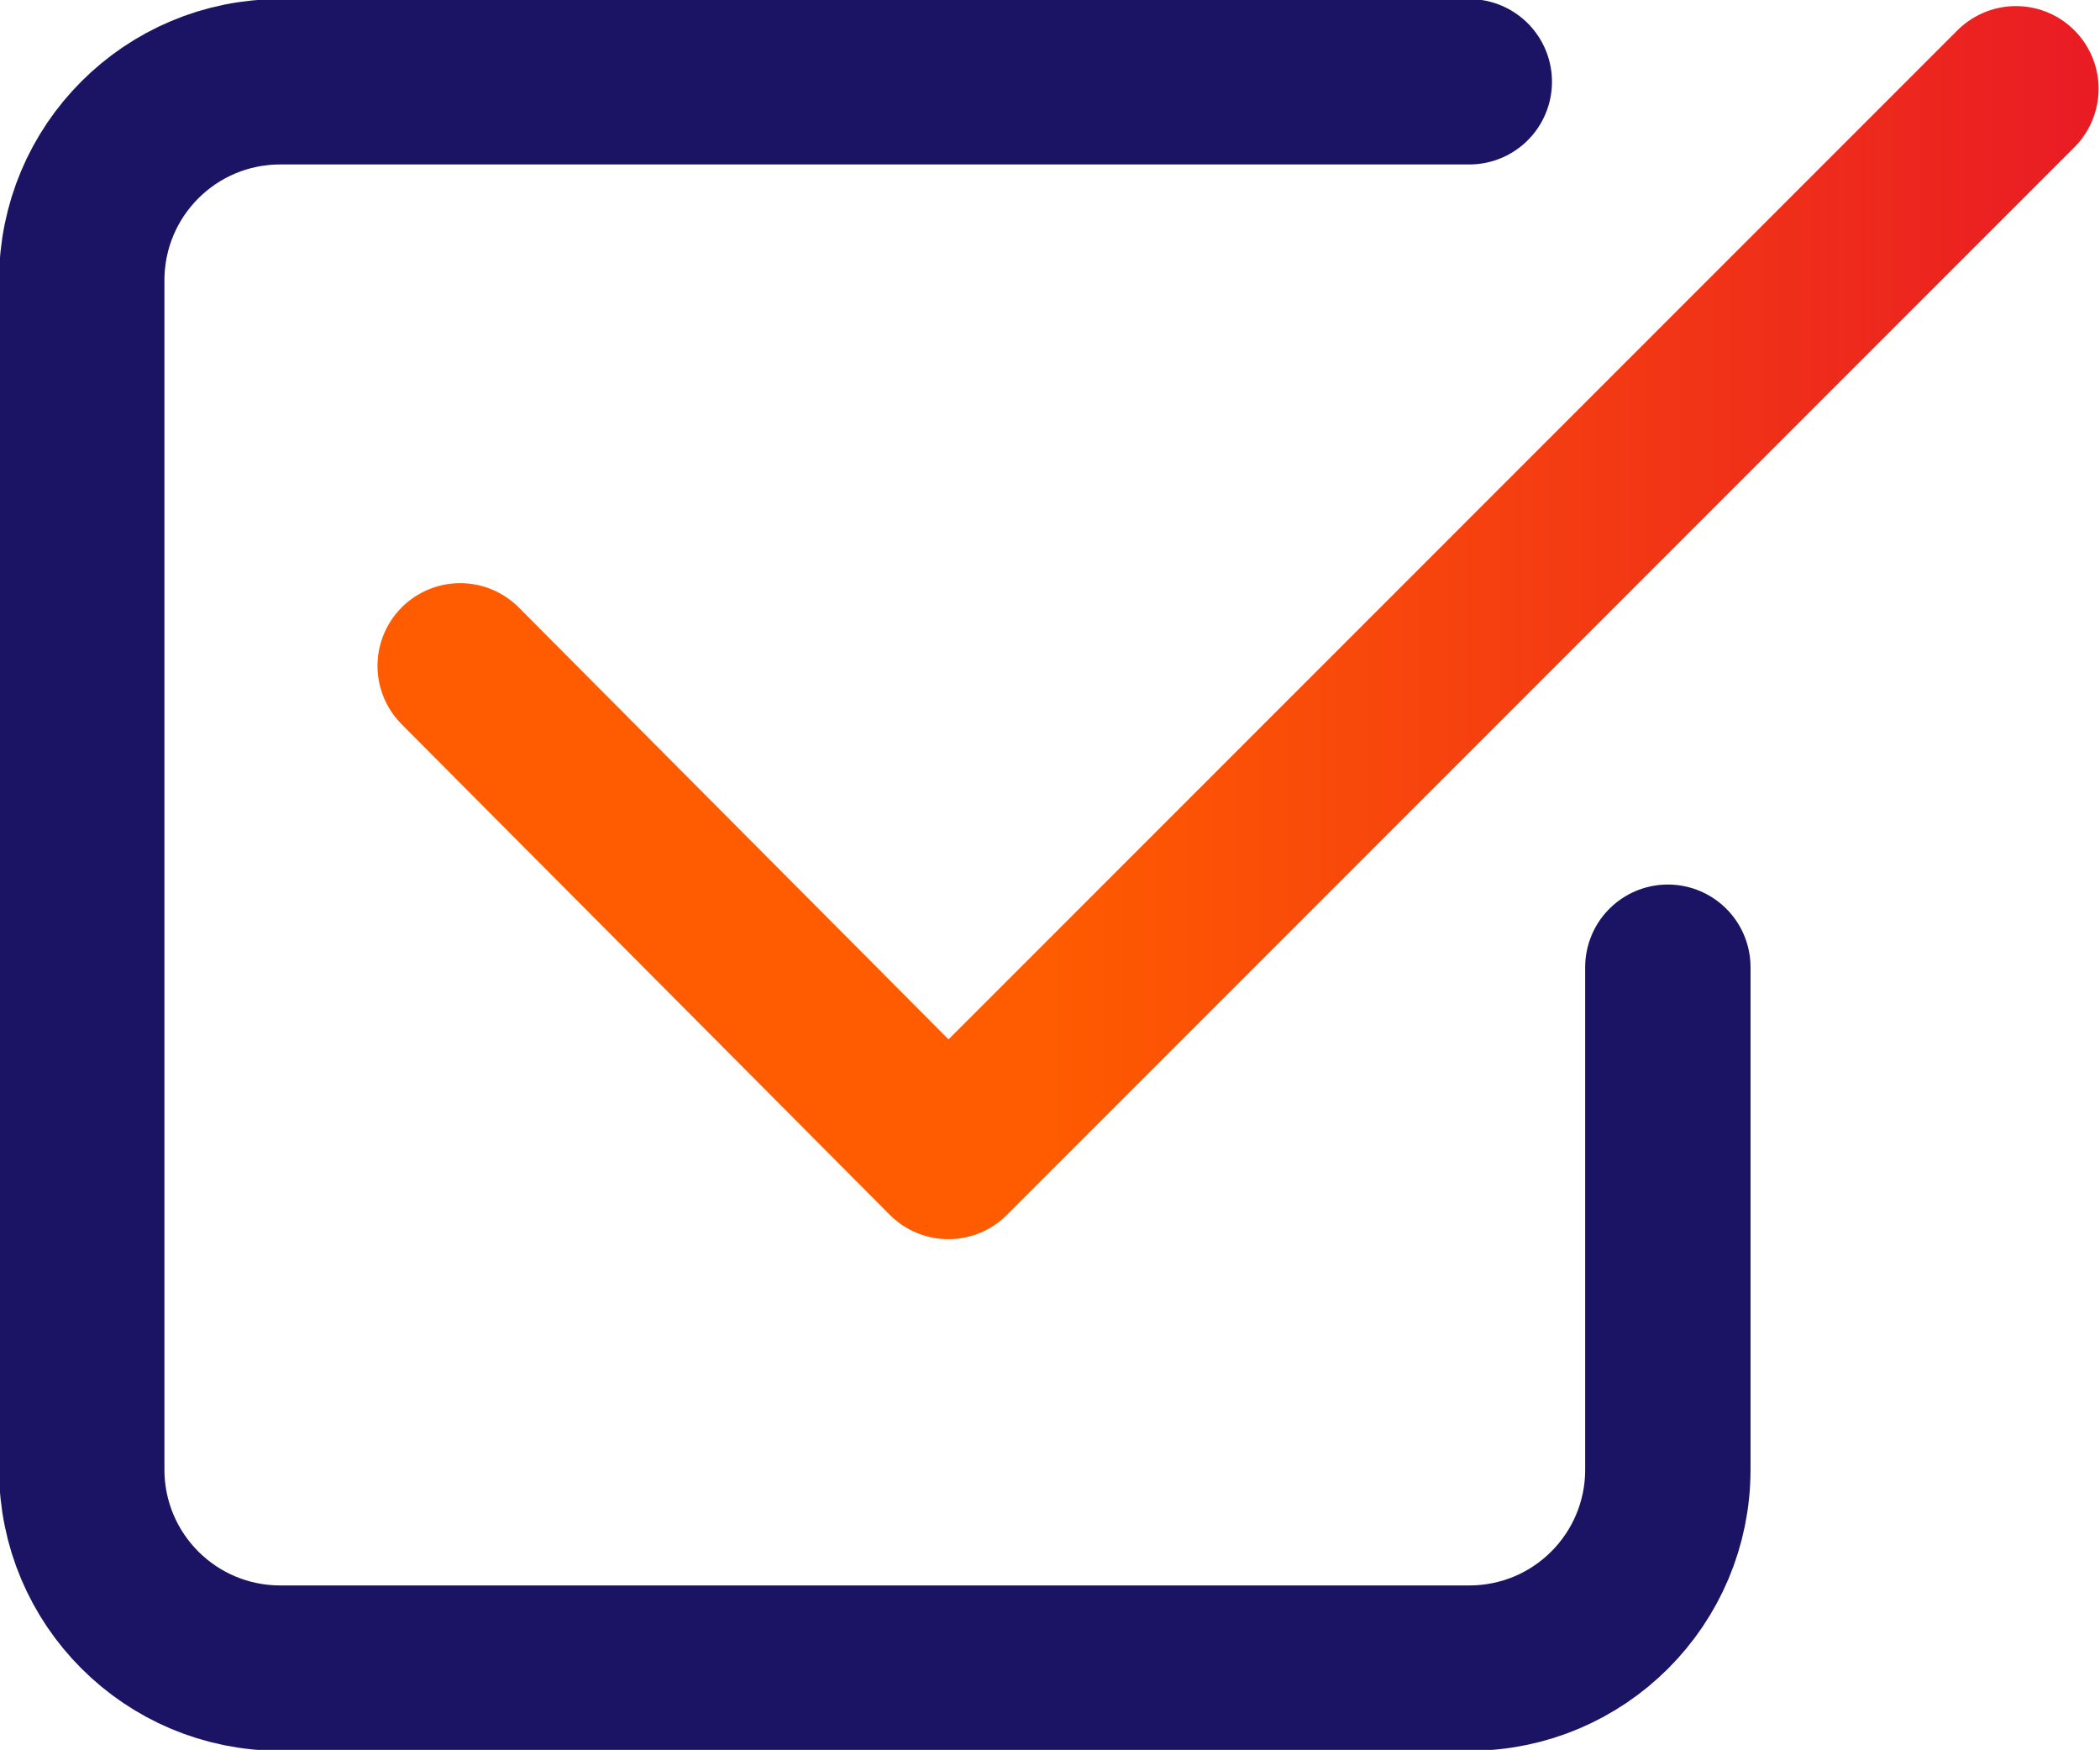 <?xml version="1.0" encoding="UTF-8"?>
<!-- Generator: Adobe Illustrator 28.0.0, SVG Export Plug-In . SVG Version: 6.00 Build 0)  -->
<svg xmlns="http://www.w3.org/2000/svg" xmlns:xlink="http://www.w3.org/1999/xlink" version="1.1" id="Layer_1" x="0px" y="0px" viewBox="0 0 89.9 74.9" style="enable-background:new 0 0 89.9 74.9;" xml:space="preserve">
<style type="text/css">
	.st0{fill:none;stroke:#1B1464;stroke-width:7.079;stroke-linecap:round;stroke-linejoin:round;stroke-miterlimit:10;}
	.st1{fill:none;stroke:url(#SVGID_1_);stroke-width:7.079;stroke-linecap:round;stroke-linejoin:round;stroke-miterlimit:10;}
</style>
<g>
	<path class="st0" d="M71.4,41.4v21.5c0,4.7-3.8,8.5-8.5,8.5H12c-4.7,0-8.5-3.8-8.5-8.5V12c0-4.7,3.8-8.5,8.5-8.5h50.9"></path>
	<linearGradient id="SVGID_1_" gradientUnits="userSpaceOnUse" x1="16.155" y1="26.616" x2="89.853" y2="26.616">
		<stop offset="0.39" style="stop-color:#FF5B00"></stop>
		<stop offset="0.99" style="stop-color:#E91C24"></stop>
	</linearGradient>
	<polyline class="st1" points="19.7,28.5 40.6,49.5 86.3,3.8  "></polyline>
</g>
</svg>
